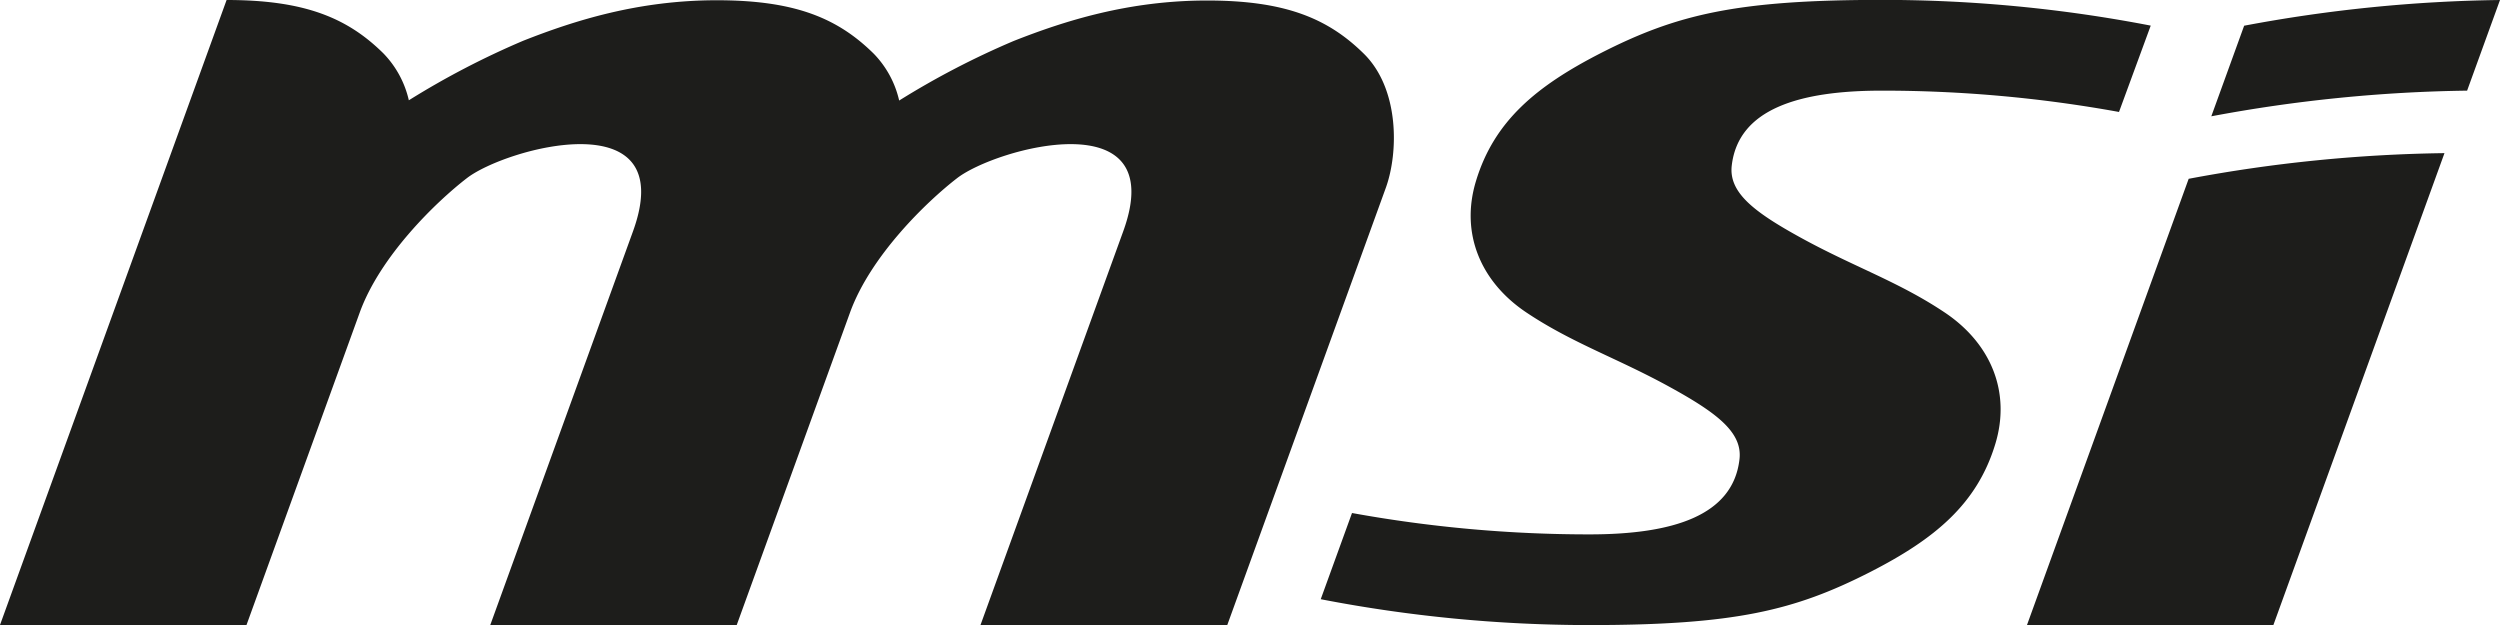 <?xml version="1.0" encoding="UTF-8"?> <svg xmlns="http://www.w3.org/2000/svg" id="Layer_1" data-name="Layer 1" viewBox="0 0 494.82 123.7"><defs><style>.cls-1{fill:#1d1d1b;fill-rule:evenodd;}</style></defs><g id="Layer_26" data-name="Layer 26"><path id="msi-corporate_identity-logo-black-cmyk" class="cls-1" d="M475.56,204.1l33.86-93.39a293.11,293.11,0,0,0-50.63,5.08l-32,88.31ZM469.77,85.49l-6.5,17.93a294.43,294.43,0,0,1,50.63-5.08l6.51-17.94a292.7,292.7,0,0,0-50.64,5.09M293.19,181.94a262.31,262.31,0,0,0,47,4.23h0c16.46,0,28.4-3.67,29.69-14.85.63-5.31-4.4-9.14-13.61-14.22-10.54-5.82-19.39-8.72-28.55-14.84s-13.1-15.77-10-26c3.6-11.93,12-18.84,24.73-25.36,15-7.64,26.82-10.52,55.68-10.52a279.51,279.51,0,0,1,53.15,5.09L445,102.56a262.2,262.2,0,0,0-46.95-4.22c-16.46,0-28.41,3.67-29.7,14.84-.61,5.33,4.4,9.17,13.62,14.24,10.53,5.8,19.4,8.71,28.55,14.84s13.11,15.76,10,26c-3.6,11.91-12,18.83-24.75,25.35-15,7.64-26.81,10.51-55.67,10.51h0A279.51,279.51,0,0,1,287,199ZM219.66,204.1l28.25-77.92c9.43-26-25.15-16.49-32.88-10.52-6.06,4.68-17.12,15.37-21.19,26.58L171.41,204.1H122.63l28.25-77.92c9.41-26-25.15-16.49-32.88-10.52-6.07,4.68-17.14,15.37-21.21,26.6L74.38,204.1H25.59L70.44,80.4c15.53,0,23.94,3.58,31,10.53a19.54,19.54,0,0,1,5.07,9.32,162.85,162.85,0,0,1,22.68-11.8c10.15-4,22.75-8,38.29-8s23.93,3.58,31,10.53a19.47,19.47,0,0,1,5.08,9.32,162.86,162.86,0,0,1,22.69-11.8c10.14-4,22.75-8,38.28-8s23.94,3.58,31,10.53,6.89,19.56,4.34,26.58l-31.4,86.59Z" transform="translate(-25.59 -80.4)"></path></g></svg> 